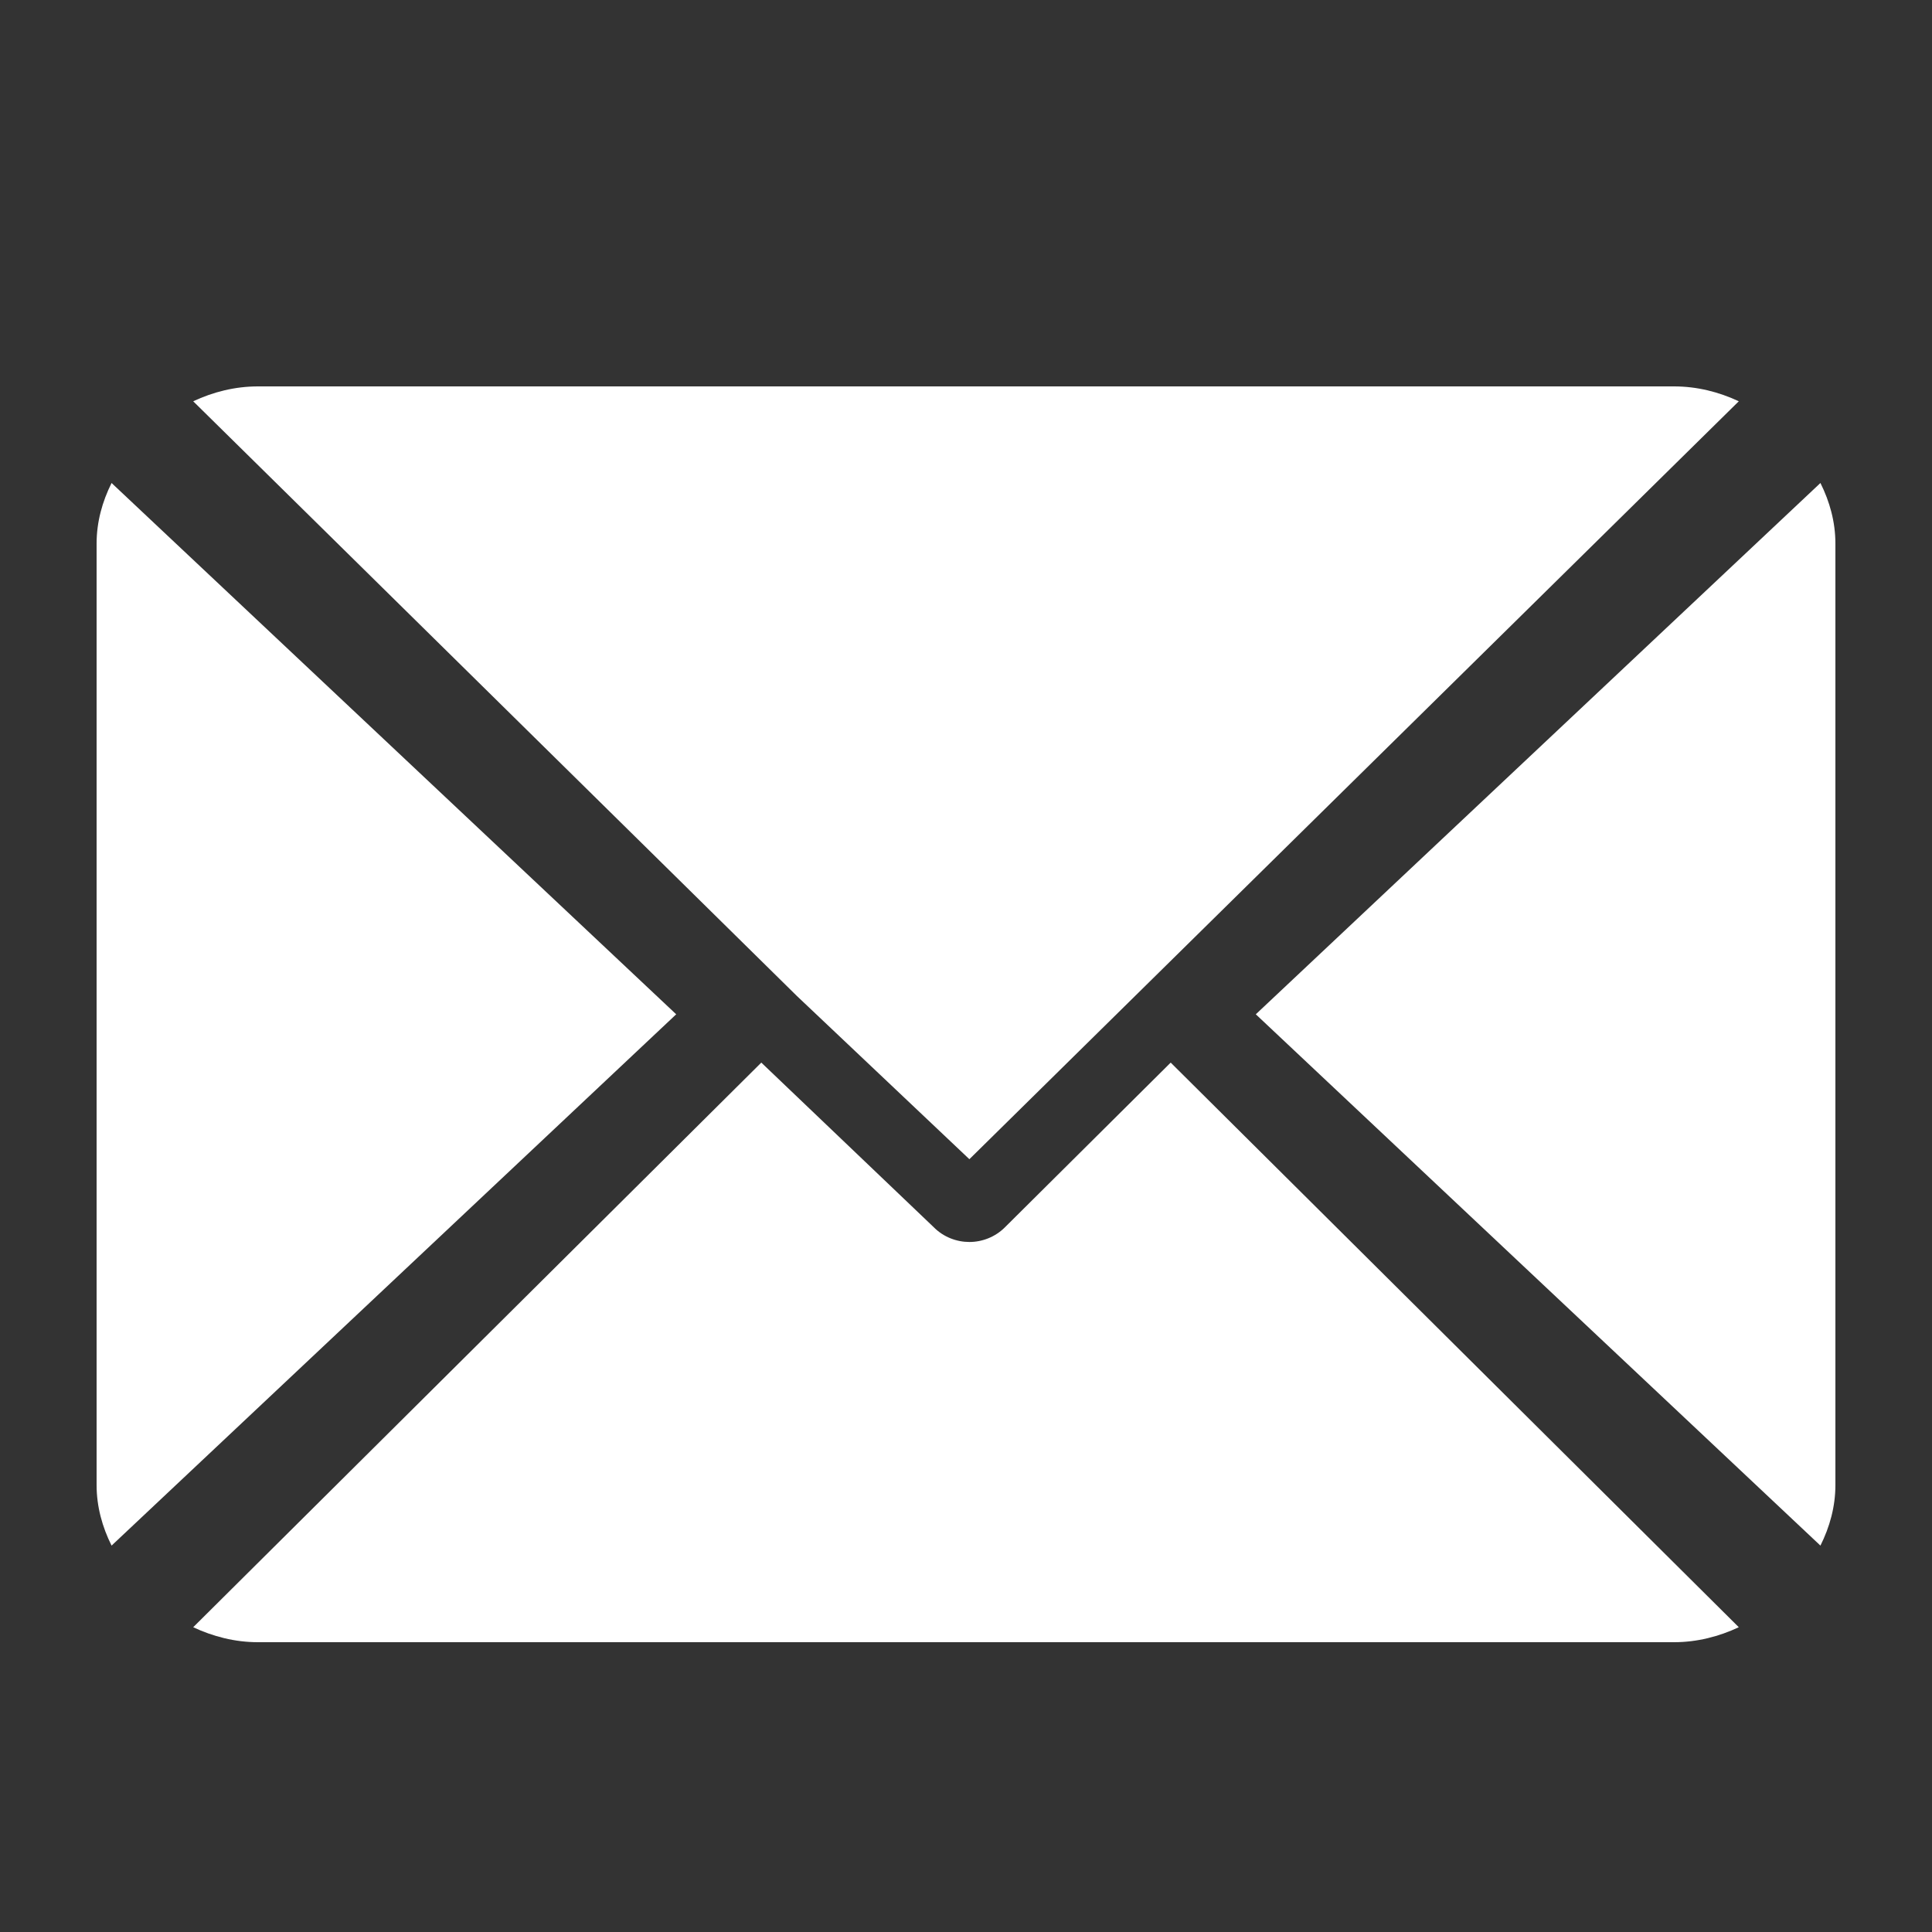 <svg width="20" height="20" viewBox="0 0 20 20" fill="none" xmlns="http://www.w3.org/2000/svg">
<rect x="0" y="0" width="20" height="20" fill="#333333" stroke="none"/>
<path d="M10.035 12L8.249 10.31L2 4.154C2.205 4.058 2.431 4 2.67 4H17.33C17.569 4 17.795 4.058 18 4.154L10.035 12Z" fill="white"/>
<path d="M1.155 16C1.059 15.808 1 15.597 1 15.373V5.627C1 5.403 1.059 5.192 1.155 5L7 10.5L1.155 16Z" fill="white"/>
<path d="M18.845 5C18.941 5.192 19 5.403 19 5.627V15.373C19 15.597 18.941 15.808 18.845 16L13 10.5L18.845 5Z" fill="white"/>
<path d="M7.881 11L9.667 12.705C9.767 12.806 9.903 12.857 10.035 12.857C10.167 12.857 10.302 12.806 10.403 12.705L12.119 11L18 16.845C17.795 16.941 17.569 17 17.33 17H2.67C2.431 17 2.205 16.941 2 16.845L7.881 11Z" fill="white"/>
</svg>
